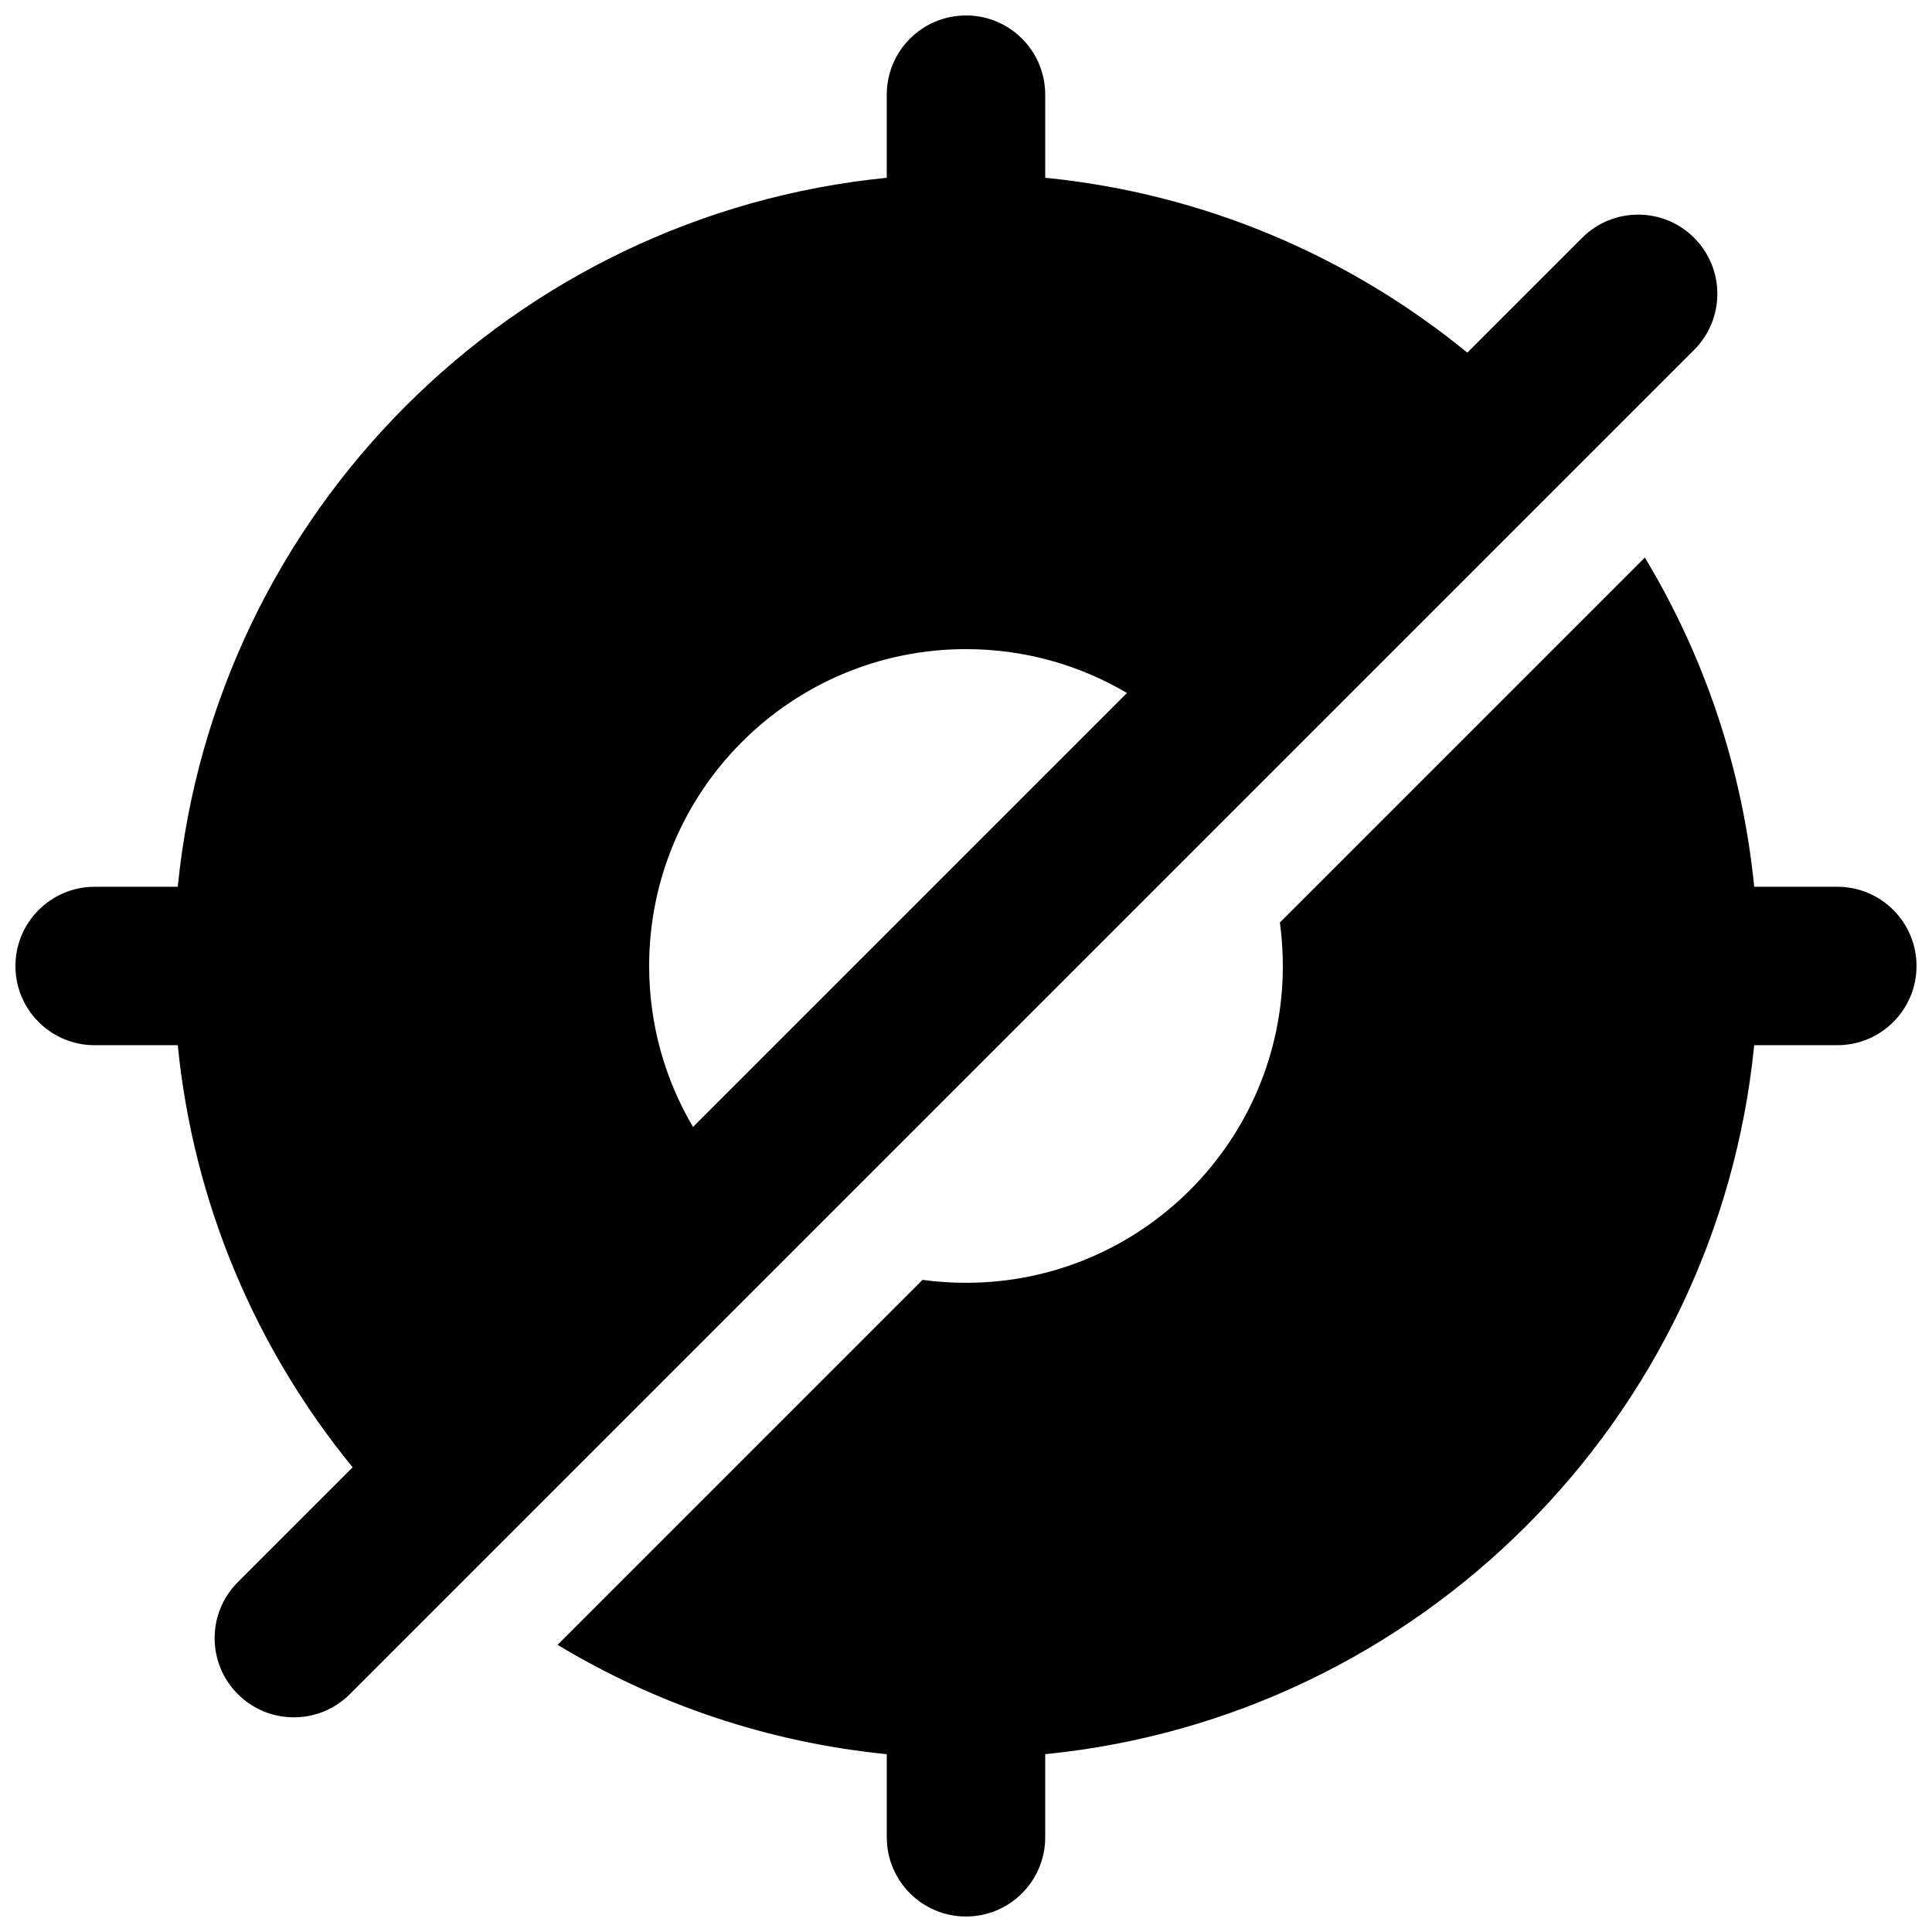 <?xml version="1.0" encoding="UTF-8"?>
<!-- Uploaded to: SVG Repo, www.svgrepo.com, Generator: SVG Repo Mixer Tools -->
<svg width="800px" height="800px" version="1.1" viewBox="144 144 512 512" xmlns="http://www.w3.org/2000/svg">
 <defs>
  <clipPath id="b">
   <path d="m148.09 148.09h451.91v451.91h-451.91z"/>
  </clipPath>
  <clipPath id="a">
   <path d="m291 291h360.9v360.9h-360.9z"/>
  </clipPath>
 </defs>
 <g>
  <g clip-path="url(#b)">
   <path d="m400 148.09c11.594 0 20.992 9.398 20.992 20.992v22.027c42.219 4.191 80.758 20.895 111.86 46.344l30.426-30.426c8.199-8.199 21.492-8.199 29.688 0 8.199 8.199 8.199 21.488 0 29.688l-356.25 356.25c-8.199 8.199-21.488 8.199-29.688 0-8.199-8.195-8.199-21.488 0-29.688l30.426-30.426c-25.449-31.102-42.152-69.641-46.344-111.86h-22.027c-11.594 0-20.992-9.398-20.992-20.992s9.398-20.992 20.992-20.992h22.027c9.848-99.176 88.719-178.05 187.89-187.89v-22.027c0-11.594 9.398-20.992 20.992-20.992zm-72.344 294.56 115-115c-12.504-7.387-27.086-11.625-42.656-11.625-46.375 0-83.969 37.594-83.969 83.969 0 15.57 4.238 30.152 11.625 42.656z" fill-rule="evenodd"/>
  </g>
  <g clip-path="url(#a)">
   <path d="m483.18 388.48 96.719-96.719c15.645 25.949 25.836 55.559 28.98 87.242h22.027c11.594 0 20.992 9.398 20.992 20.992s-9.398 20.992-20.992 20.992h-22.027c-9.848 99.172-88.719 178.04-187.89 187.89v22.027c0 11.594-9.398 20.992-20.992 20.992s-20.992-9.398-20.992-20.992v-22.027c-31.684-3.144-61.293-13.336-87.242-28.98l96.719-96.719c3.766 0.516 7.609 0.781 11.516 0.781 46.371 0 83.965-37.594 83.965-83.965 0-3.906-0.266-7.75-0.781-11.516z"/>
  </g>
 </g>
</svg>
